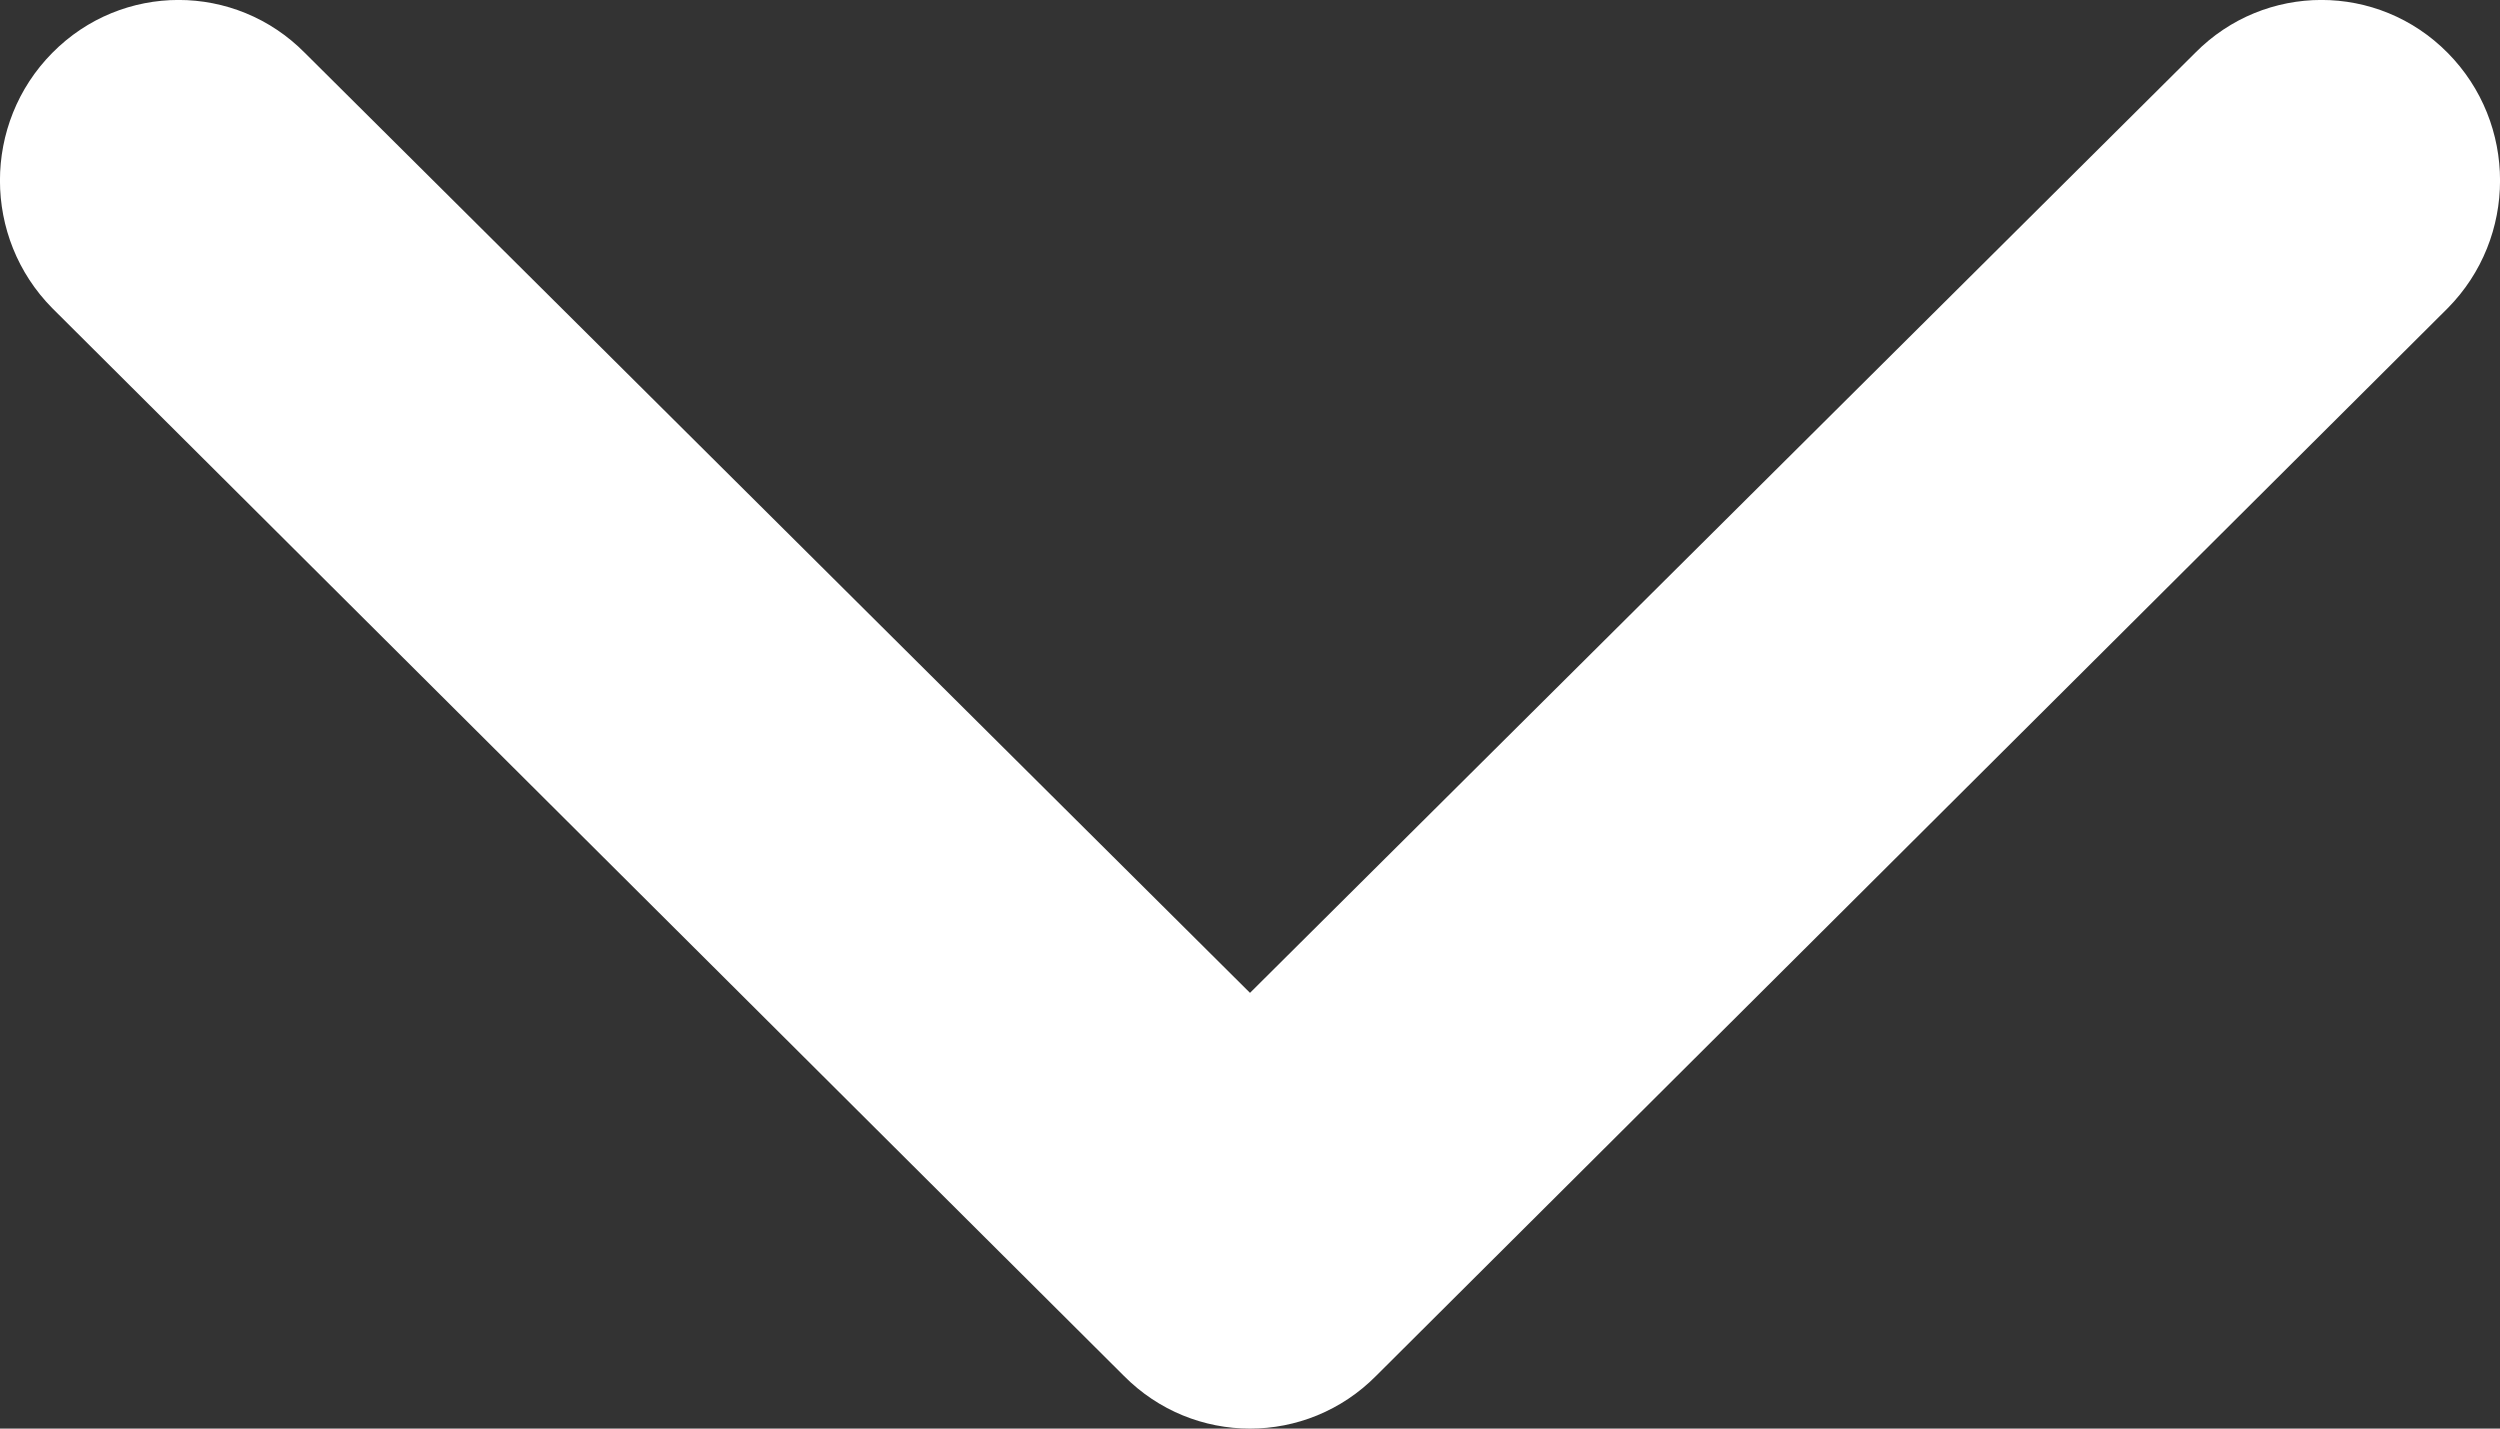 <svg width="14" height="8" viewBox="0 0 14 8" fill="none" xmlns="http://www.w3.org/2000/svg">
<rect x="0" y="0" width="14" height="8" fill="#333333" stroke="none"/>
<path fill-rule="evenodd" clip-rule="evenodd" d="M0.293 0.296C0.683 -0.099 1.317 -0.099 1.707 0.296L7 5.56L12.293 0.296C12.683 -0.099 13.317 -0.099 13.707 0.296C14.098 0.691 14.098 1.331 13.707 1.726L7.707 7.704C7.317 8.099 6.683 8.099 6.293 7.704L0.293 1.726C-0.098 1.331 -0.098 0.691 0.293 0.296Z" fill="white"/>
</svg>
